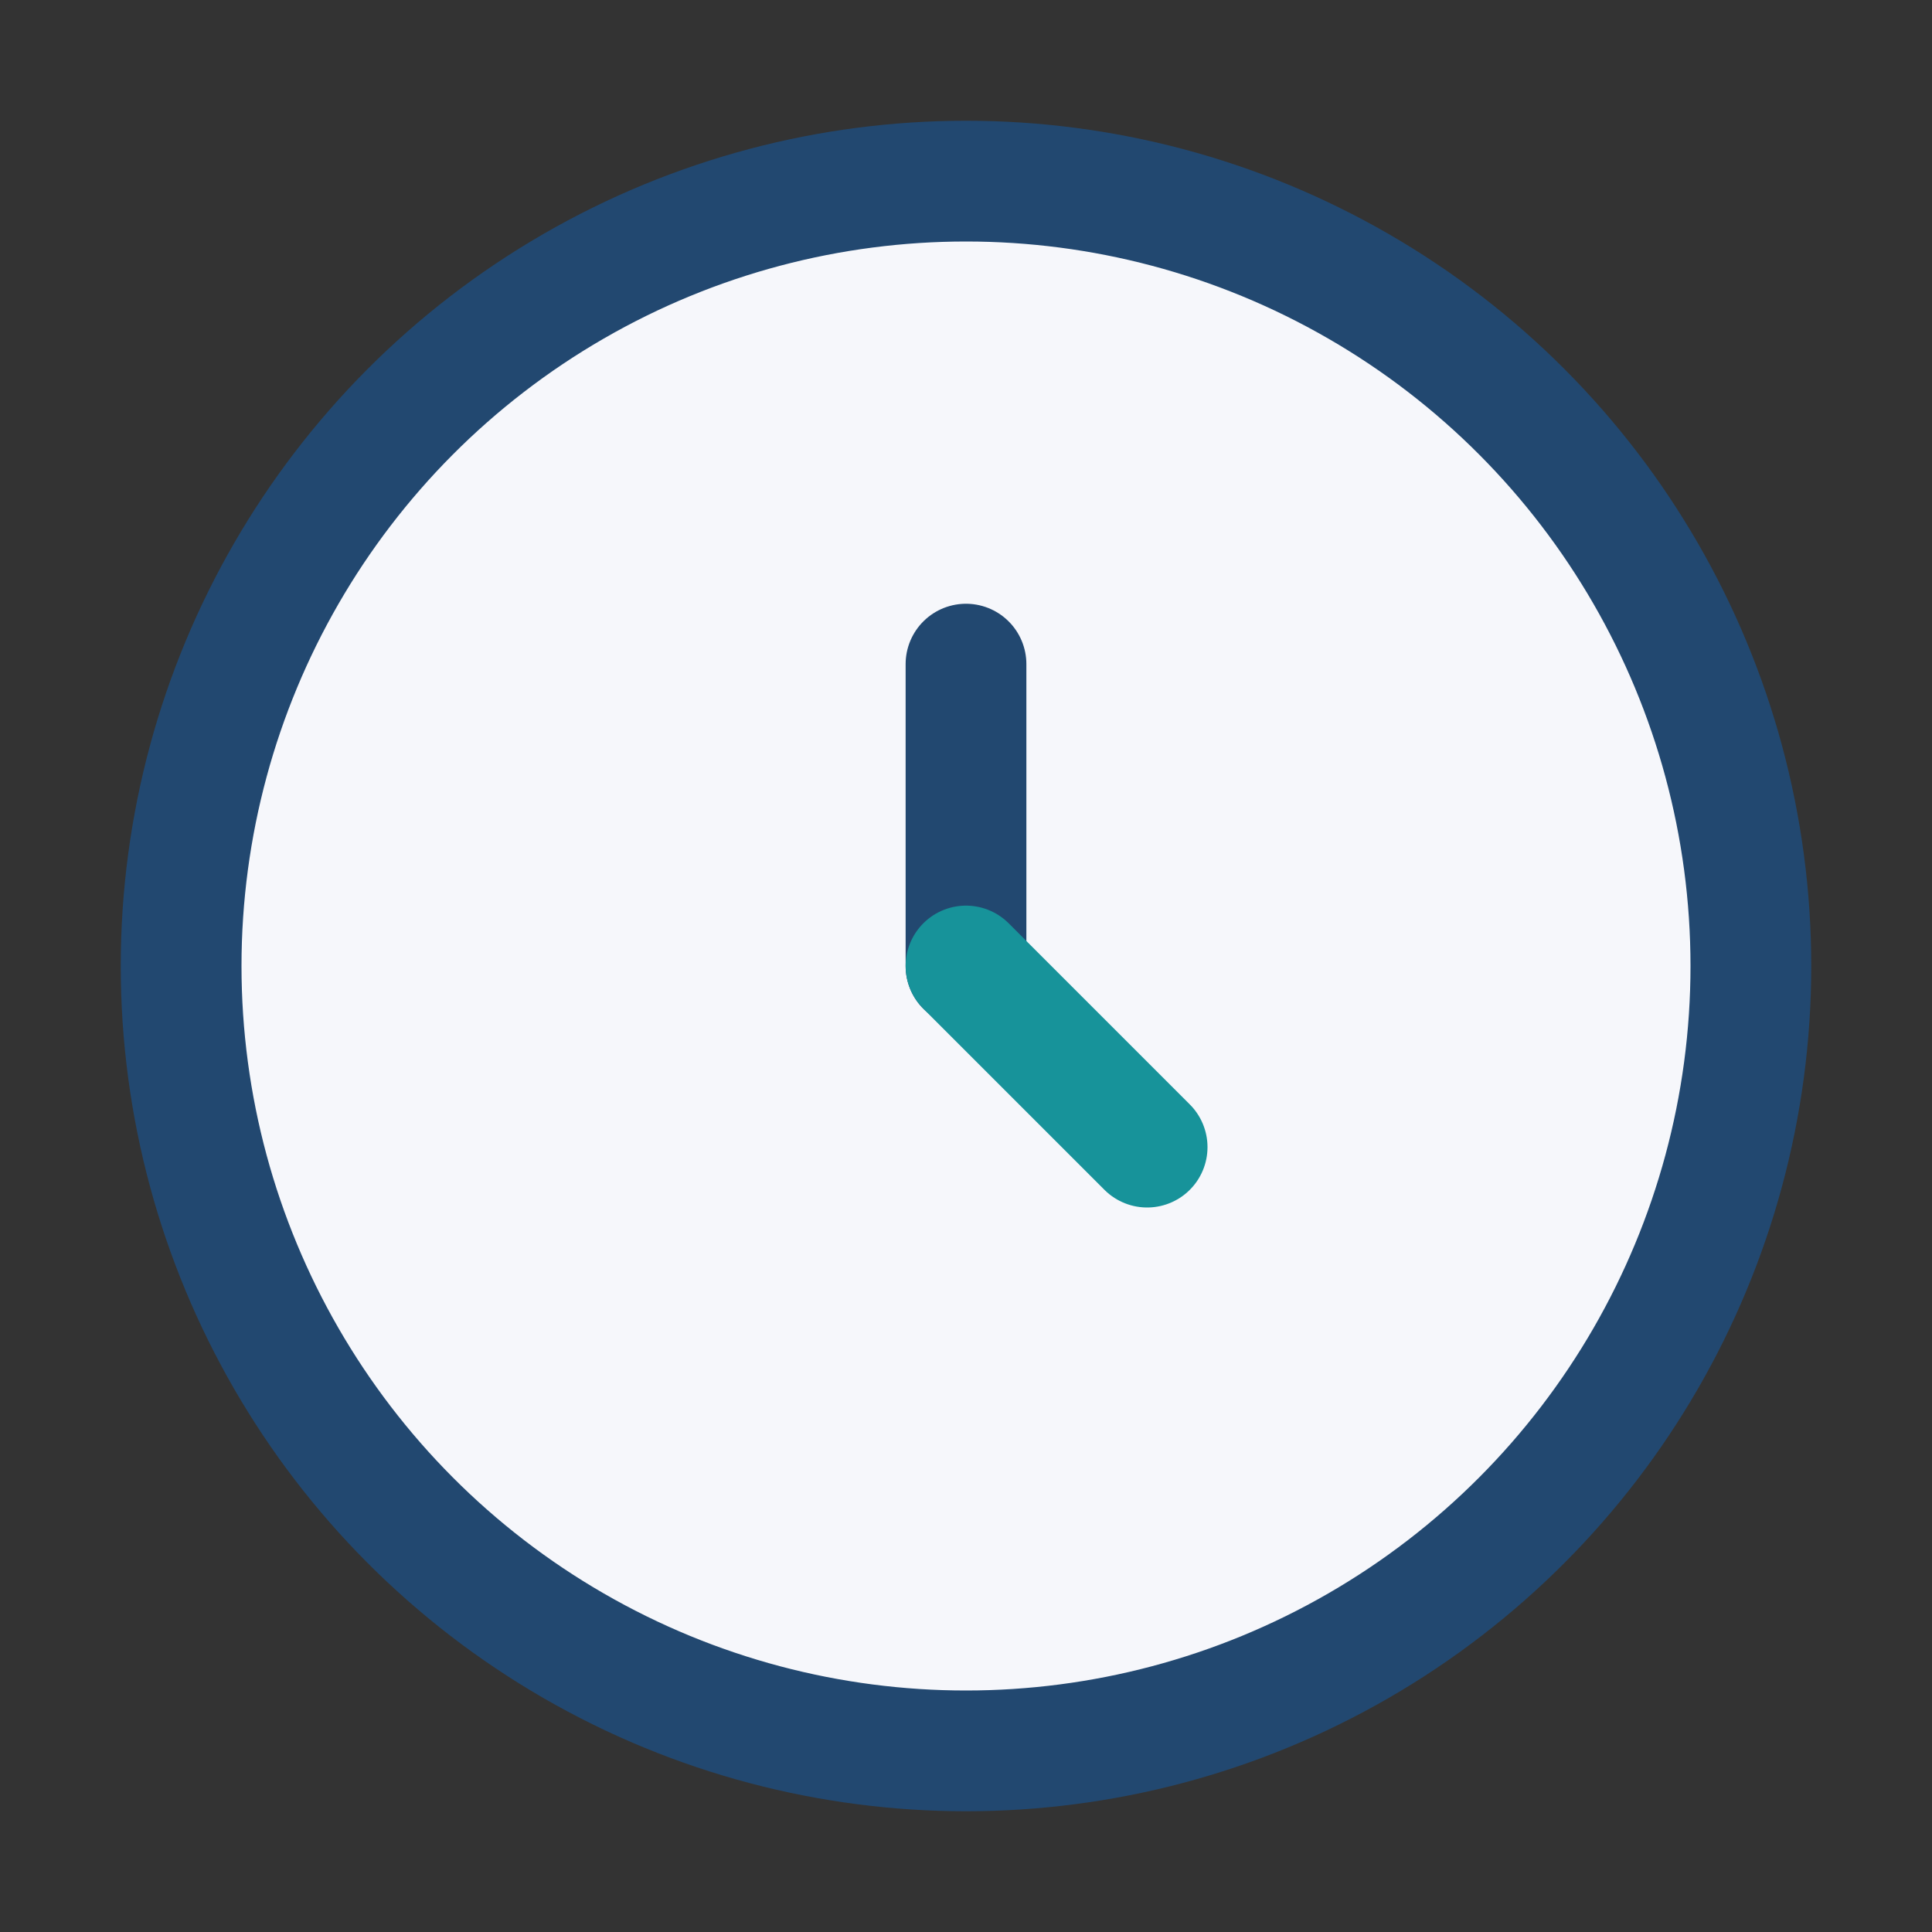<?xml version="1.0" encoding="UTF-8"?>
<svg xmlns="http://www.w3.org/2000/svg" width="32" height="32" viewBox="0 0 32 32"><rect x="0" y="0" width="32" height="32" fill="#333333" stroke="none"/><circle cx="16" cy="16" r="13" fill="#F6F7FB" stroke="#224870" stroke-width="2"/><path d="M16 16v-5" stroke="#224870" stroke-width="2" stroke-linecap="round"/><path d="M16 16l3 3" stroke="#17939A" stroke-width="2" stroke-linecap="round"/></svg>